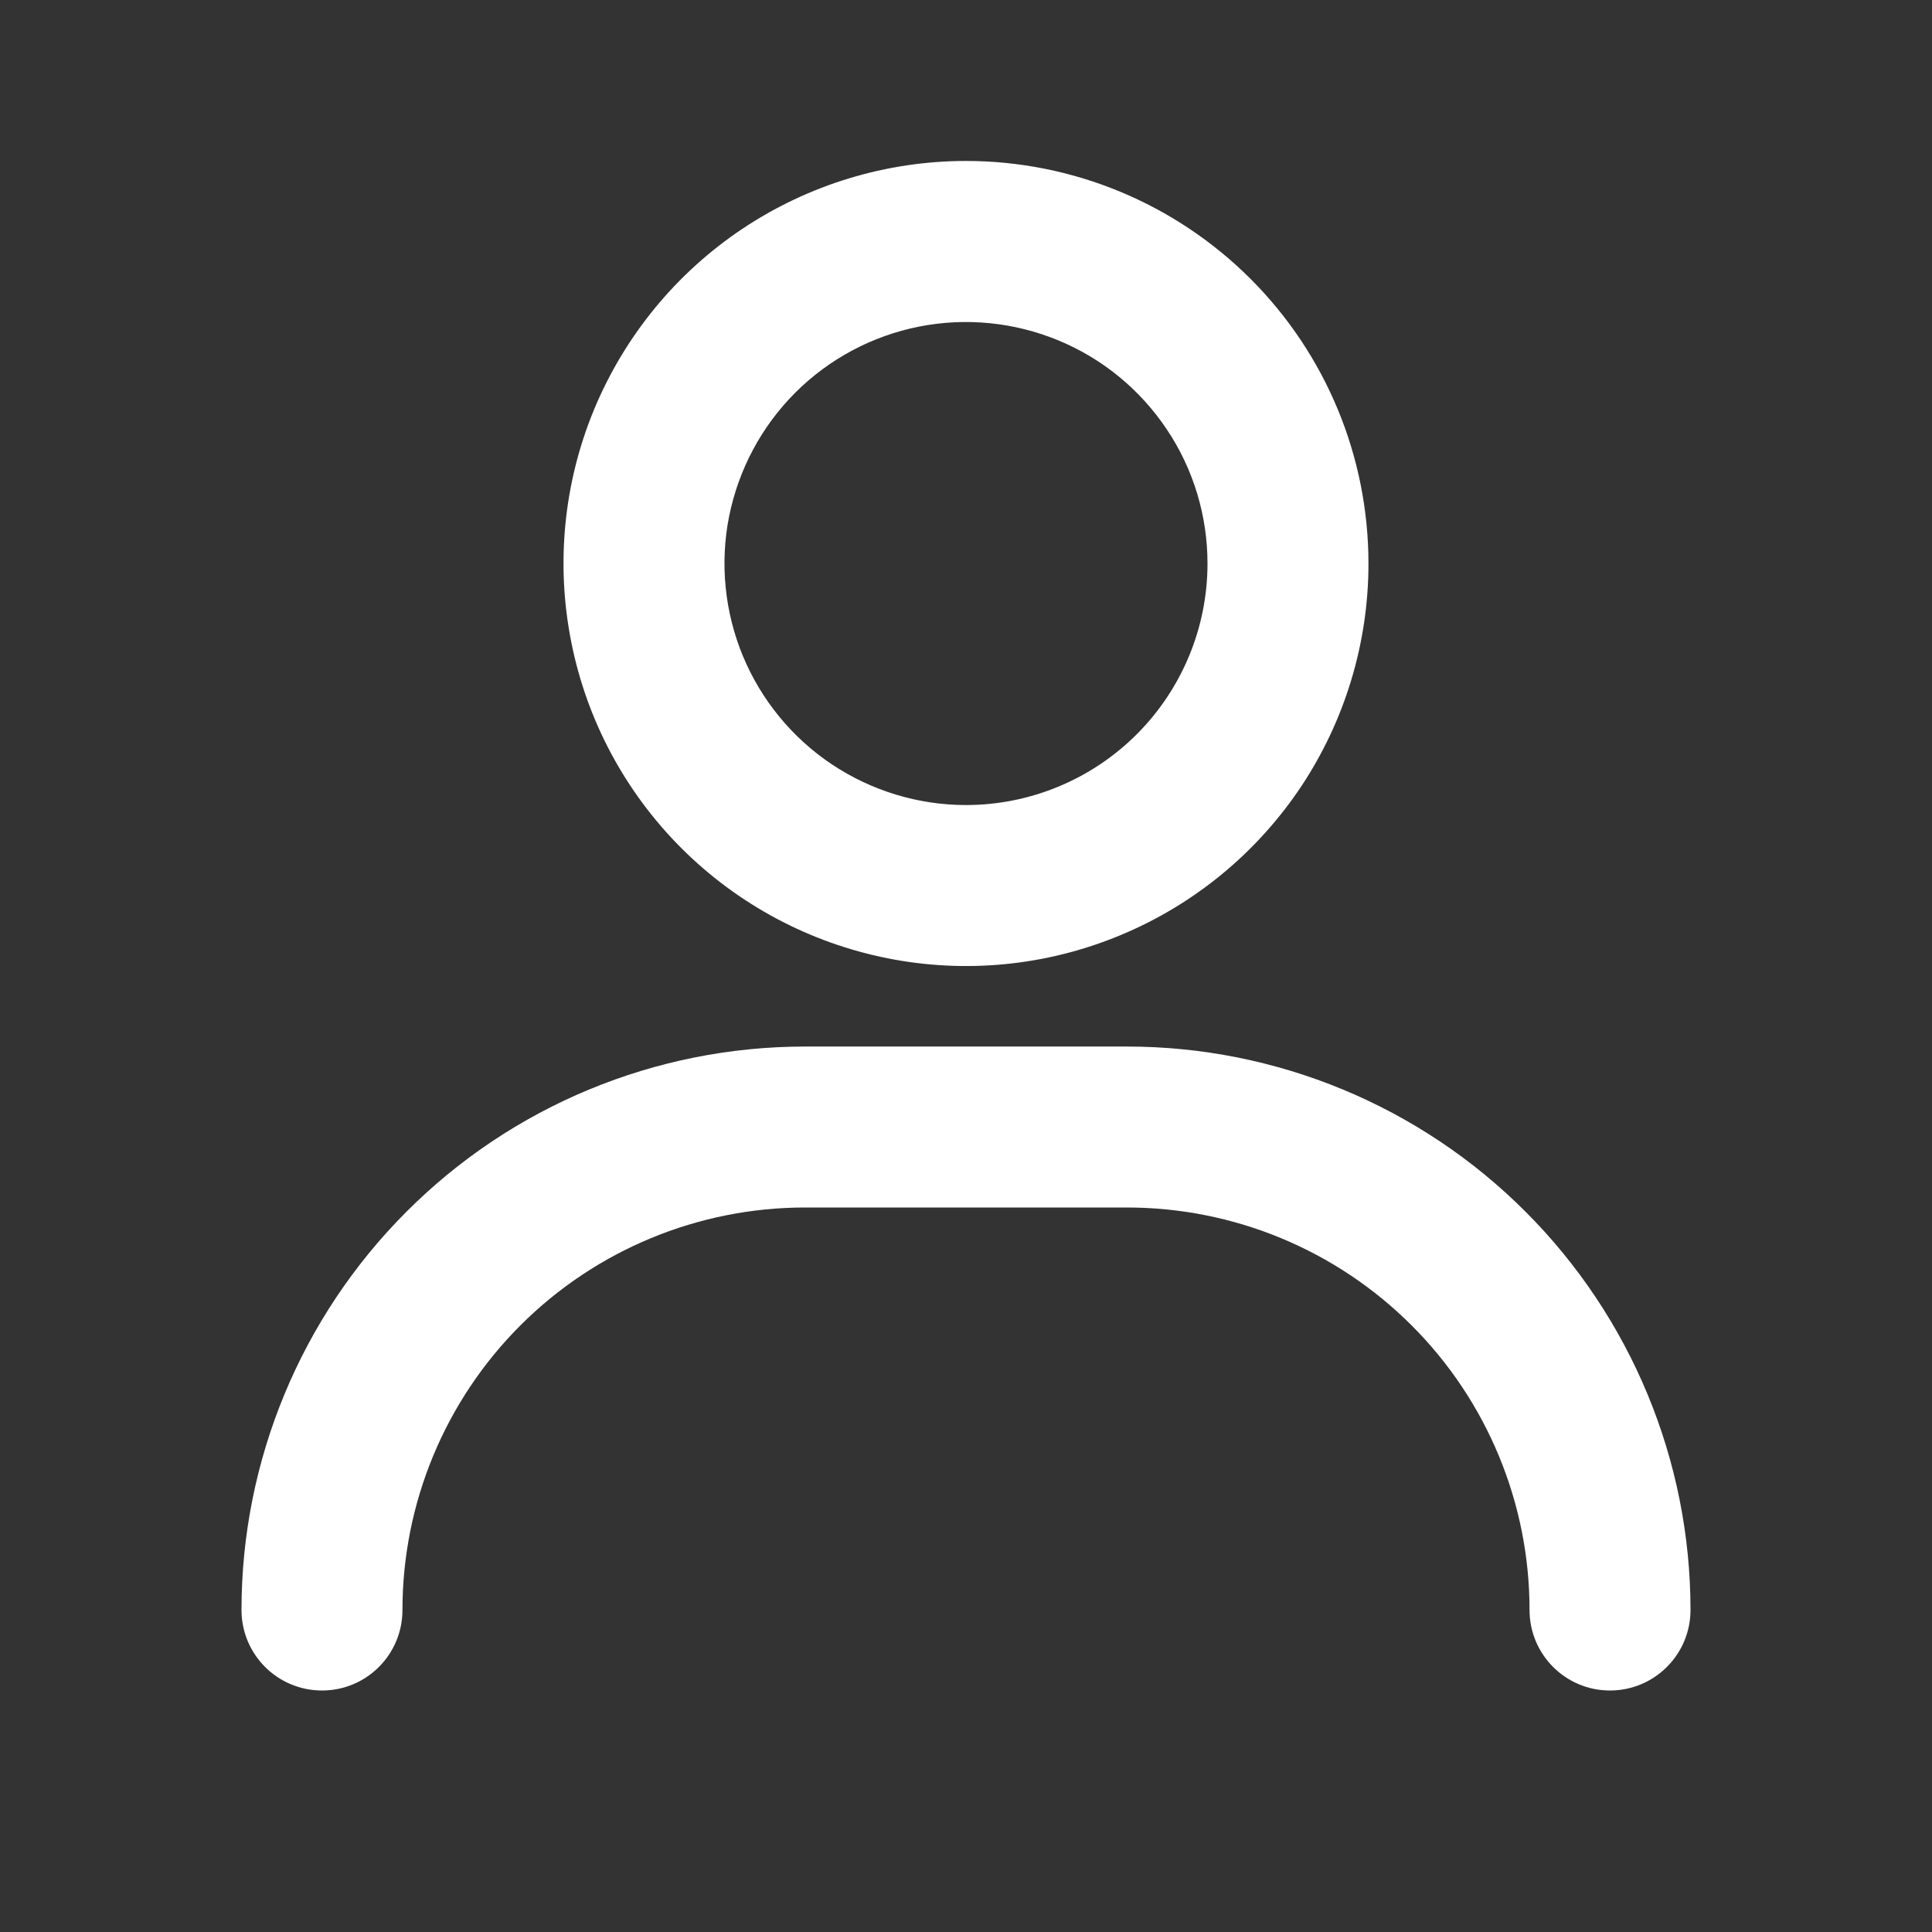 <svg width="16" height="16" viewBox="0 0 16 16" fill="none" xmlns="http://www.w3.org/2000/svg">
<rect x="0" y="0" width="16" height="16" fill="#333333" stroke="none"/>
<path d="M8 1.333C7.341 1.333 6.696 1.529 6.148 1.895C5.6 2.261 5.173 2.782 4.92 3.391C4.668 4 4.602 4.67 4.731 5.317C4.859 5.964 5.177 6.558 5.643 7.024C6.109 7.49 6.703 7.807 7.35 7.936C7.996 8.065 8.667 7.999 9.276 7.746C9.885 7.494 10.405 7.067 10.772 6.519C11.138 5.97 11.333 5.326 11.333 4.667C11.333 3.783 10.982 2.935 10.357 2.31C9.732 1.685 8.884 1.333 8 1.333ZM8 6.667C7.604 6.667 7.218 6.549 6.889 6.33C6.56 6.11 6.304 5.798 6.152 5.432C6.001 5.067 5.961 4.664 6.038 4.277C6.116 3.889 6.306 3.532 6.586 3.252C6.865 2.973 7.222 2.782 7.61 2.705C7.998 2.628 8.4 2.668 8.765 2.819C9.131 2.97 9.443 3.227 9.663 3.556C9.883 3.884 10 4.271 10 4.667C10 5.197 9.789 5.706 9.414 6.081C9.039 6.456 8.53 6.667 8 6.667ZM13.333 14C13.701 14 14 13.702 14 13.333V13.333C14 12.096 13.508 10.909 12.633 10.034C11.758 9.158 10.571 8.667 9.333 8.667H6.667C5.429 8.667 4.242 9.158 3.367 10.034C2.492 10.909 2 12.096 2 13.333V13.333C2 13.702 2.298 14 2.667 14V14C3.035 14 3.333 13.702 3.333 13.333V13.333C3.333 12.449 3.685 11.601 4.31 10.976C4.935 10.351 5.783 10 6.667 10H9.333C10.217 10 11.065 10.351 11.69 10.976C12.316 11.601 12.667 12.449 12.667 13.333V13.333C12.667 13.702 12.965 14 13.333 14V14Z" fill="white"/>
</svg>
